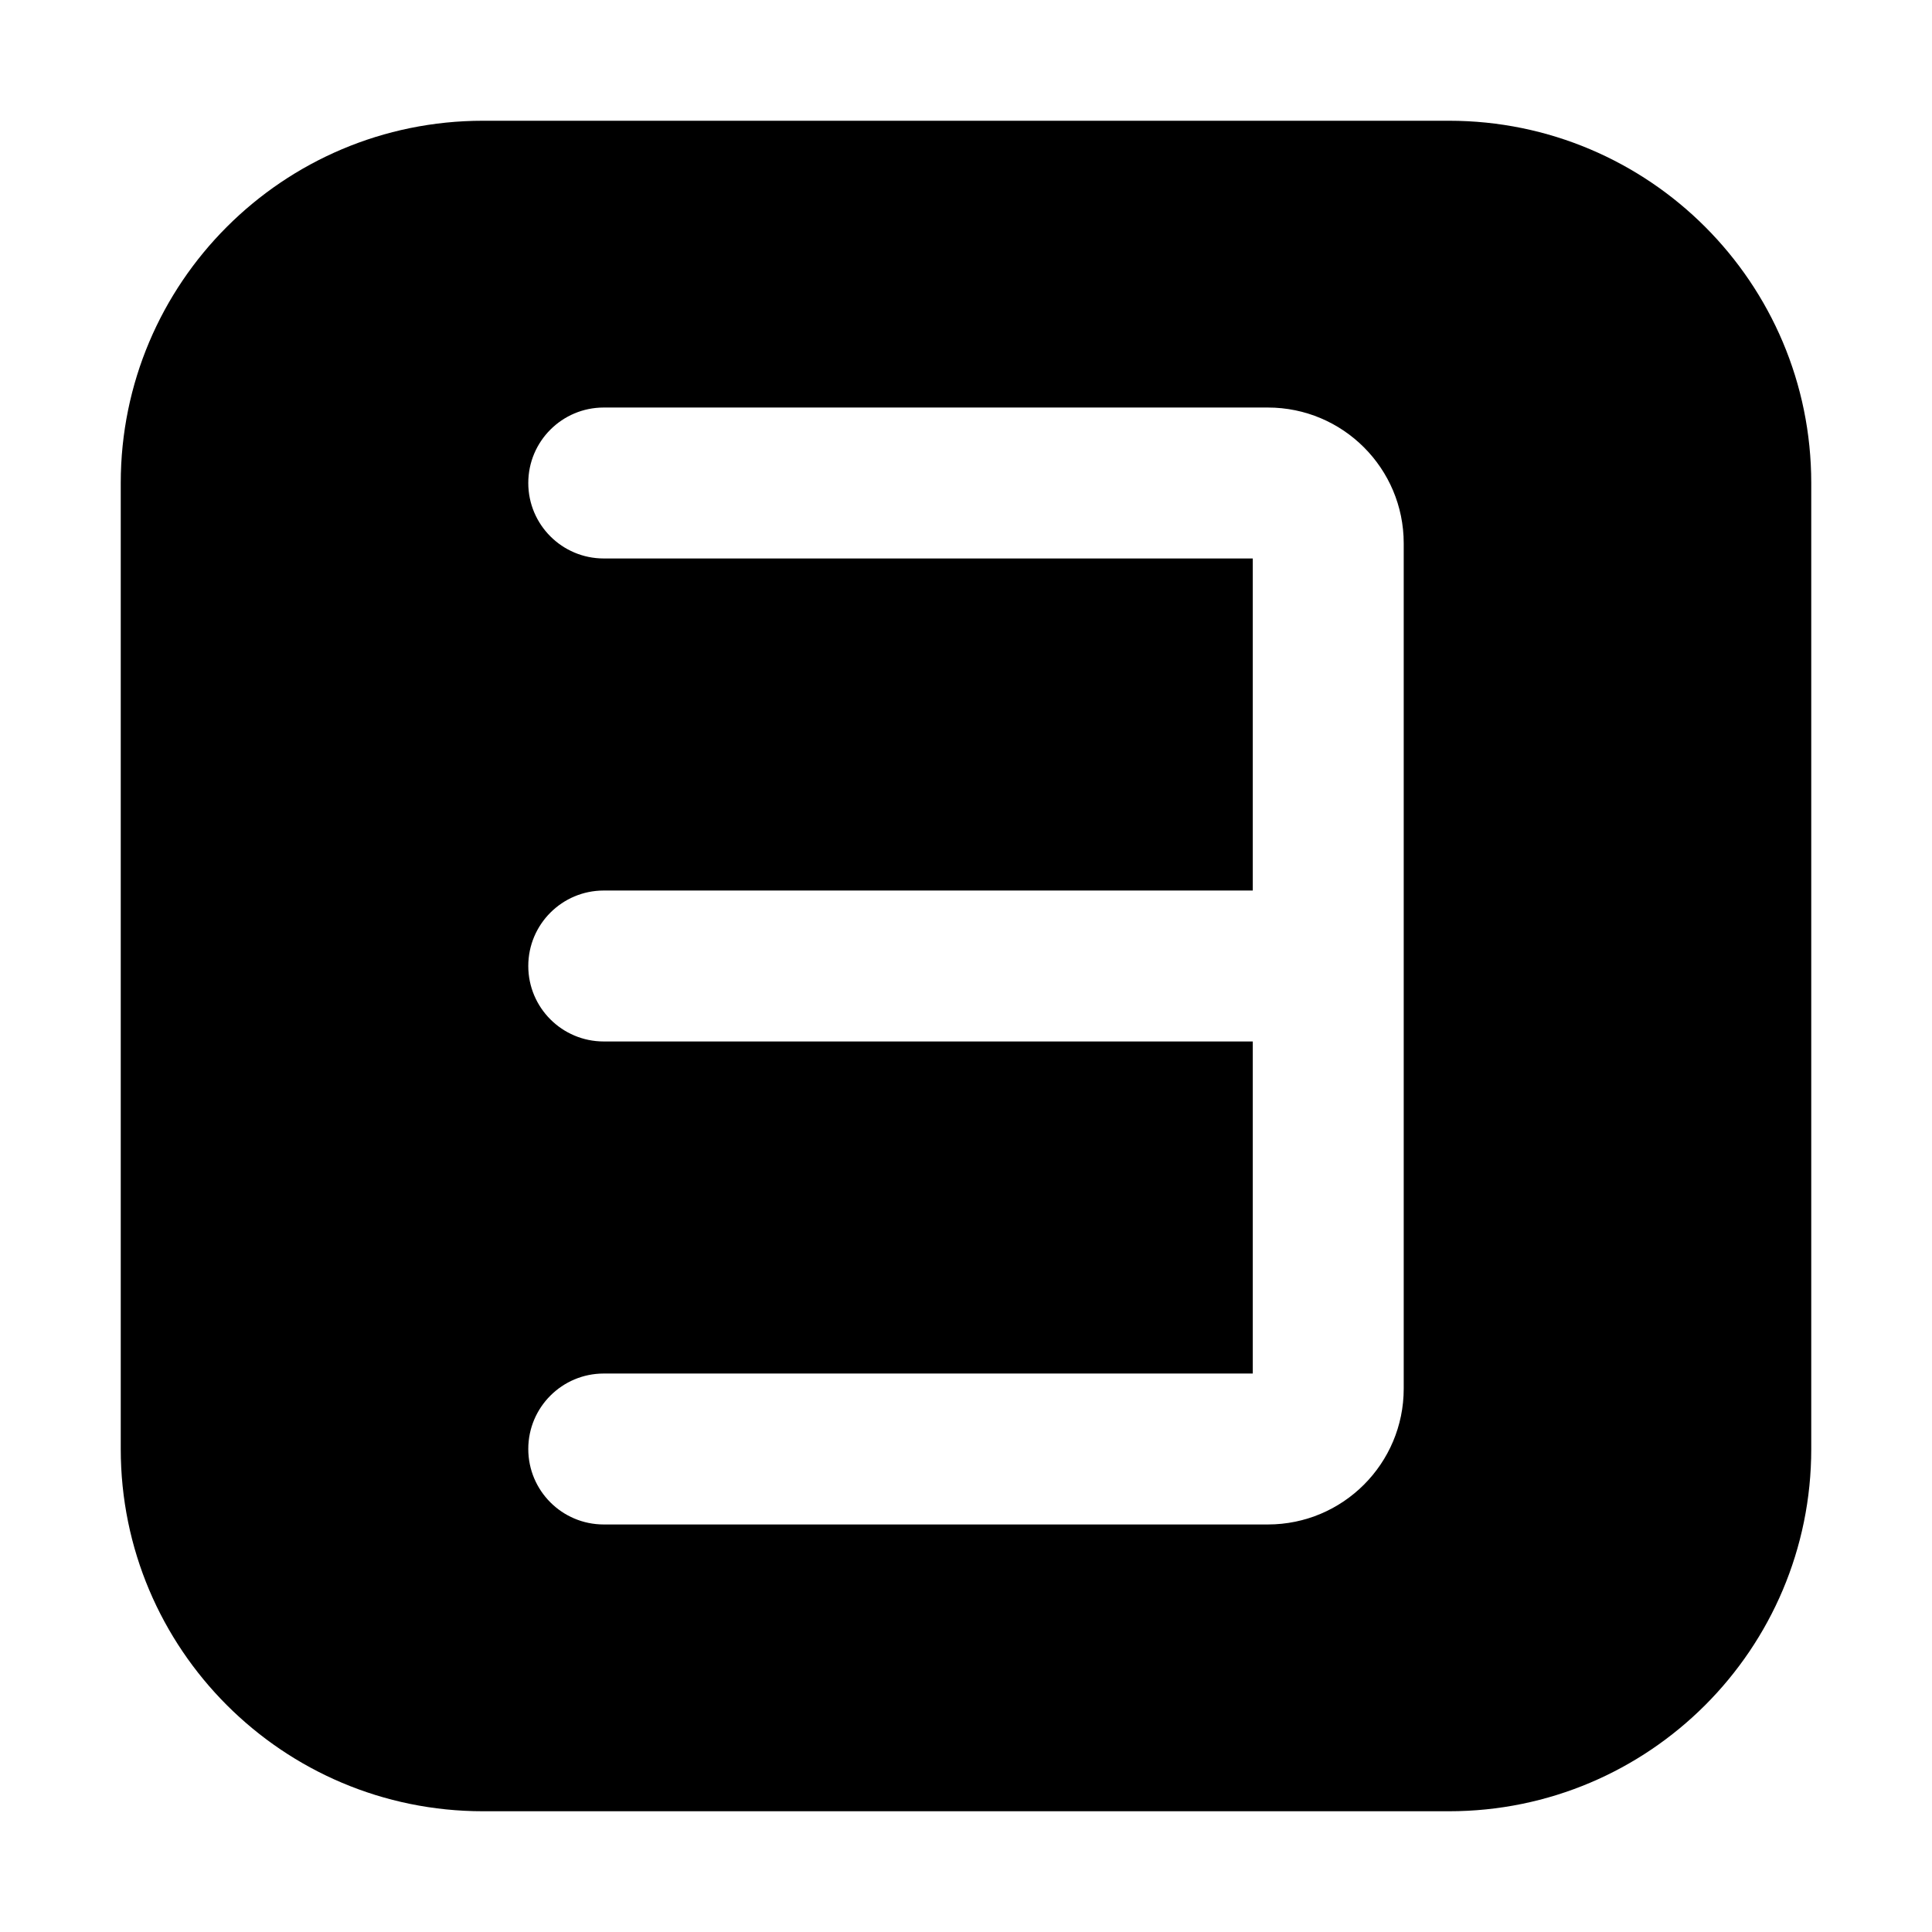 <svg width="512" height="512" viewBox="0 0 512 512" fill="none" xmlns="http://www.w3.org/2000/svg">
<path fill-rule="evenodd" clip-rule="evenodd" d="M128 32C74.981 32 32 74.981 32 128V384C32 437.019 74.981 480 128 480H384C437.019 480 480 437.019 480 384V128C480 74.981 437.019 32 384 32H128ZM160 108C148.954 108 140 116.954 140 128C140 139.046 148.954 148 160 148H332V236H160C148.954 236 140 244.954 140 256C140 267.046 148.954 276 160 276H332V364H160C148.954 364 140 372.954 140 384C140 395.046 148.954 404 160 404H336C355.882 404 372 387.882 372 368V144C372 124.118 355.882 108 336 108H160Z" fill="black"></path>
</svg>

